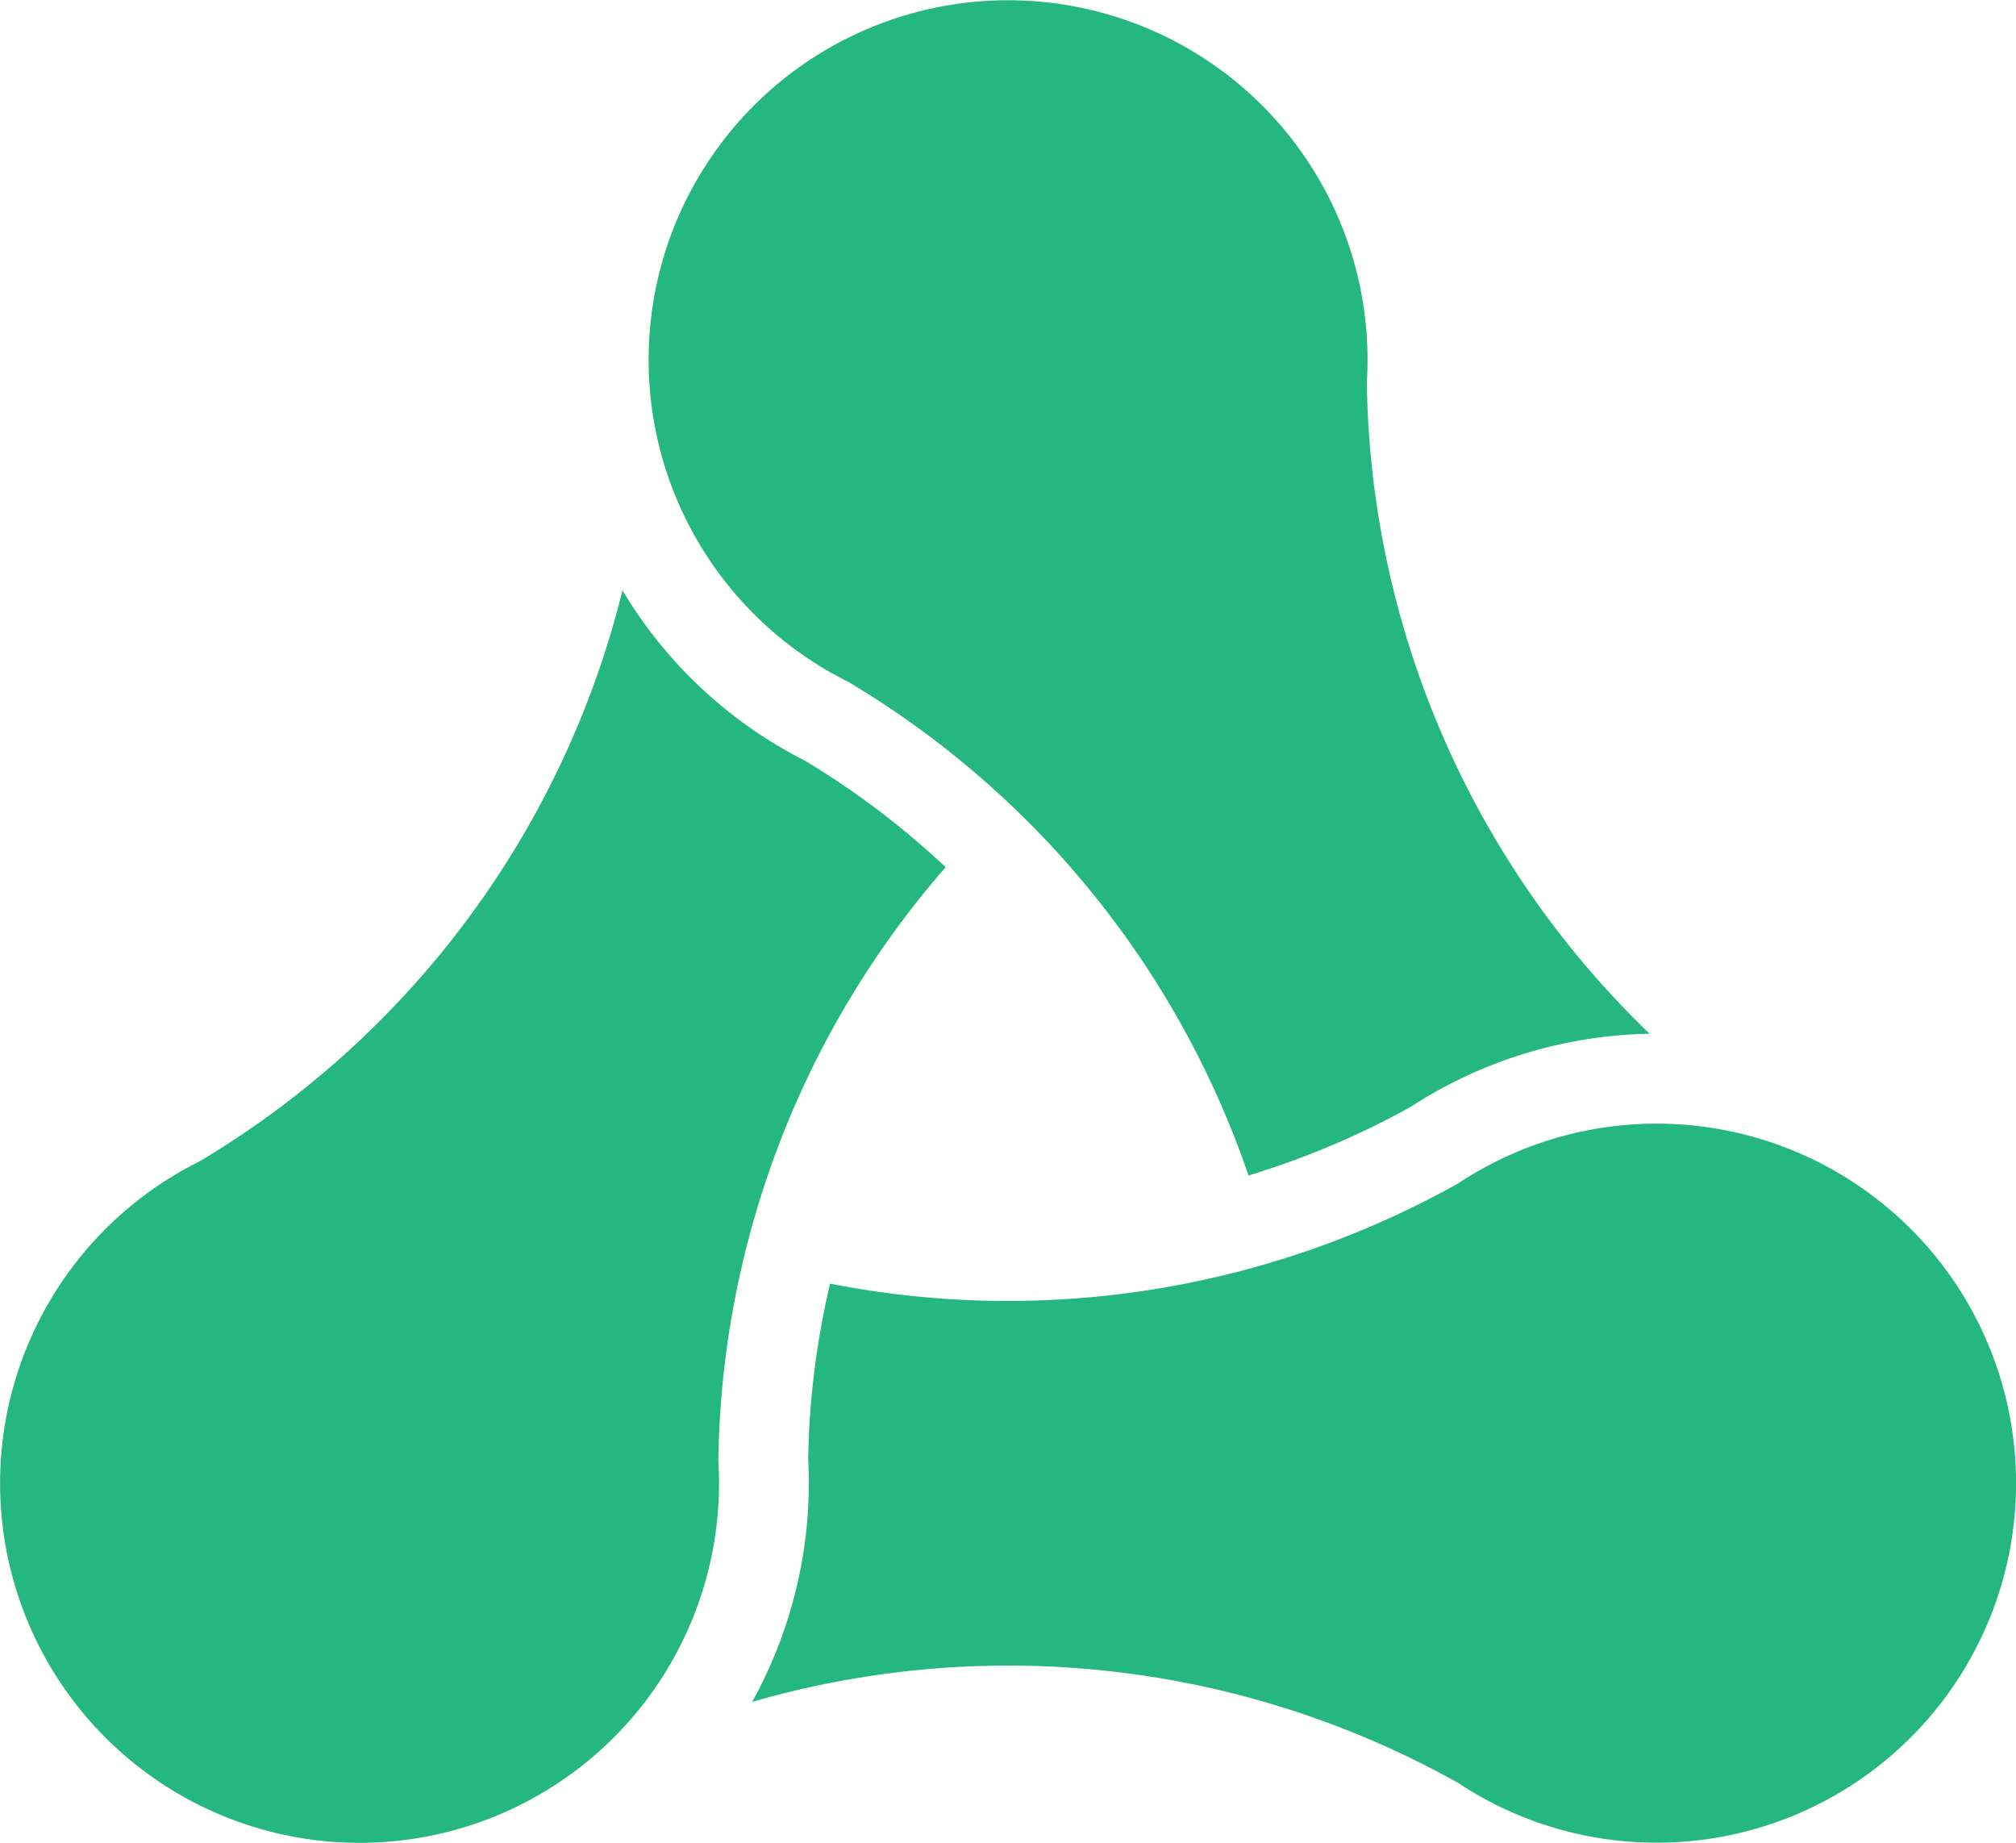<svg xmlns="http://www.w3.org/2000/svg" xml:space="preserve" width="254.4" height="232.5" style="shape-rendering:geometricPrecision;text-rendering:geometricPrecision;image-rendering:optimizeQuality;fill-rule:evenodd;clip-rule:evenodd" viewBox="0 0 6730.1 6150.1"><defs><style>.fil0{fill:#25b782}</style></defs>
<g id="_0"><path fill="#25b782" d="M4168 3923a3076 3076 0 0 0-1337-1648 1200 1200 0 1 1 1732-1000c11 822 351 1605 944 2175-283 5-559 89-796 243-172 96-355 173-543 230zM2771 4284c716 141 1459 22 2096-334a1200 1200 0 1 1 0 2000 3076 3076 0 0 0-2356-270c137-248 202-528 187-811 3-197 28-393 73-585zM3157 2894a3076 3076 0 0 0-759 1982A1200 1200 0 1 1 666 3876a3076 3076 0 0 0 1412-1906c145 243 356 440 608 568 169 101 327 221 471 356z"/></g>
</svg>